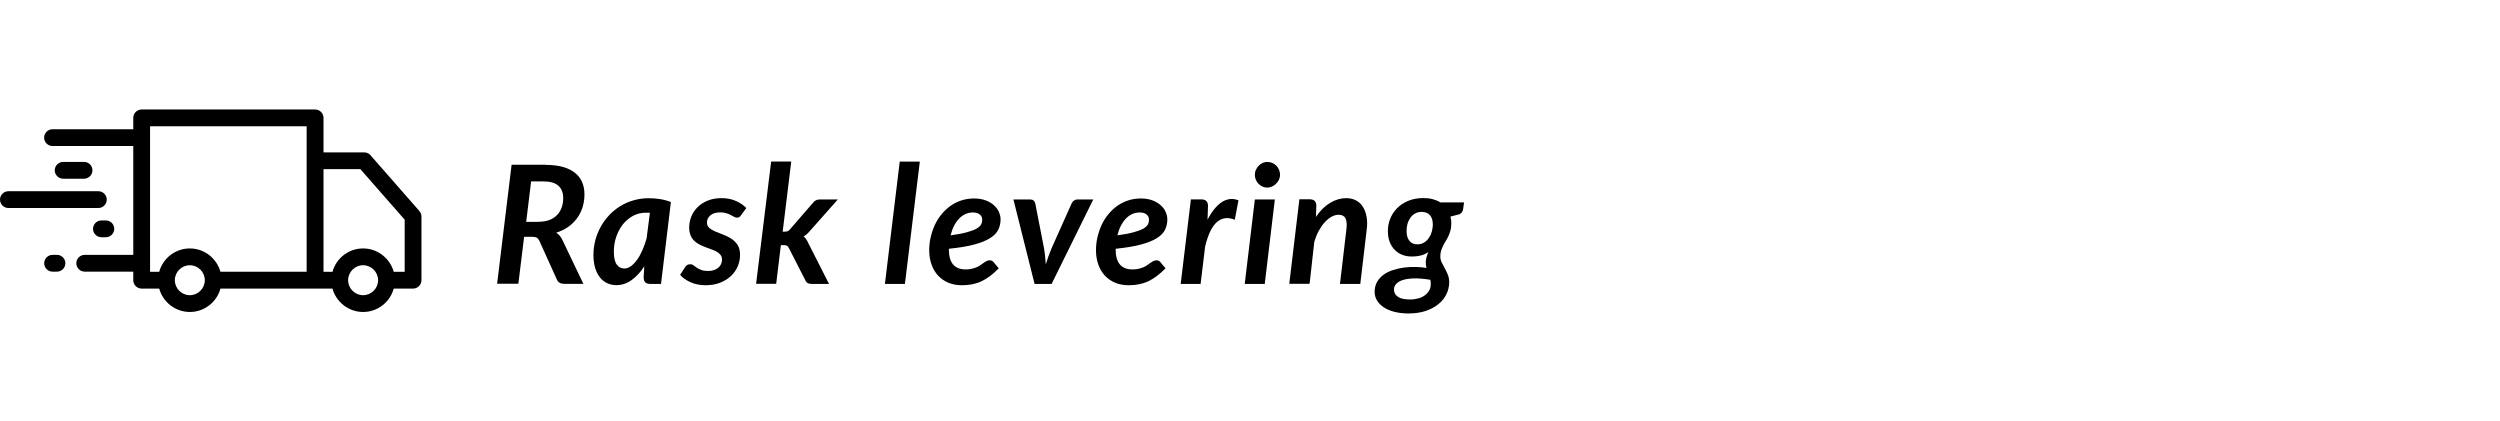 <?xml version="1.0" encoding="utf-8"?>
<!-- Generator: Adobe Illustrator 26.0.1, SVG Export Plug-In . SVG Version: 6.00 Build 0)  -->
<svg version="1.1" id="Layer_1" xmlns="http://www.w3.org/2000/svg" xmlns:xlink="http://www.w3.org/1999/xlink" x="0px" y="0px"
	 viewBox="0 0 3037 512" style="enable-background:new 0 0 3037 512;" xml:space="preserve">
<g>
	<g>
		<path d="M509.5,256.4l-59.4-67.8c-1.9-2.2-4.7-3.5-7.7-3.5H393v-41.9c0-5.6-4.6-10.2-10.2-10.2H172.1c-5.6,0-10.2,4.6-10.2,10.2
			V157H63.8c-5.6,0-10.2,4.6-10.2,10.2c0,5.6,4.6,10.2,10.2,10.2h98.1v132.2h-59c-5.6,0-10.2,4.6-10.2,10.2s4.6,10.2,10.2,10.2h59
			v10.4c0,5.6,4.6,10.2,10.2,10.2h21.3c4.5,16.3,19.5,28.4,37.2,28.4s32.7-12,37.2-28.4h136.1v0c4.5,16.3,19.5,28.4,37.2,28.4
			c17.7,0,32.7-12,37.2-28.4h23.5c5.6,0,10.2-4.6,10.2-10.2v-77.3C512,260.6,511.1,258.3,509.5,256.4z M230.6,358.6
			c-10,0-18.2-8.2-18.2-18.2s8.2-18.2,18.2-18.2s18.2,8.2,18.2,18.2S240.6,358.6,230.6,358.6z M267.8,330.2
			c-4.5-16.3-19.5-28.4-37.2-28.4s-32.7,12-37.2,28.4h-11.1V153.4h190.2v176.7H267.8z M441.1,358.6c-10,0-18.2-8.2-18.2-18.2
			s8.2-18.2,18.2-18.2s18.2,8.2,18.2,18.2S451.1,358.6,441.1,358.6z M491.6,330.2h-13.3c-4.5-16.3-19.5-28.4-37.2-28.4
			c-17.7,0-32.7,12-37.2,28.4H393V205.5h44.8l53.8,61.4L491.6,330.2L491.6,330.2z"/>
	</g>
</g>
<g>
	<g>
		<path d="M69.3,309.6h-5.4c-5.6,0-10.2,4.6-10.2,10.2S58.2,330,63.8,330h5.4c5.6,0,10.2-4.6,10.2-10.2S74.9,309.6,69.3,309.6z"/>
	</g>
</g>
<g>
	<g>
		<path d="M119.5,232.3H10.2c-5.6,0-10.2,4.6-10.2,10.2c0,5.6,4.6,10.2,10.2,10.2h109.3c5.6,0,10.2-4.6,10.2-10.2
			S125.1,232.3,119.5,232.3z"/>
	</g>
</g>
<g>
	<g>
		<path d="M128.6,267.8h-5.4c-5.6,0-10.2,4.6-10.2,10.2s4.6,10.2,10.2,10.2h5.4c5.6,0,10.2-4.6,10.2-10.2S134.3,267.8,128.6,267.8z"
			/>
	</g>
</g>
<g>
	<g>
		<path d="M102.2,196.7H76.7c-5.6,0-10.2,4.6-10.2,10.2s4.6,10.2,10.2,10.2h25.4c5.6,0,10.2-4.6,10.2-10.2S107.8,196.7,102.2,196.7z
			"/>
	</g>
</g>
<g>
	<path d="M662.8,200.3c8.3,0,15.5,0.9,21.4,2.6c6,1.8,10.9,4.2,14.7,7.4c3.8,3.2,6.6,6.9,8.4,11.3c1.8,4.4,2.7,9.2,2.7,14.5
		c0,5.5-0.8,10.8-2.3,15.7c-1.6,4.9-3.8,9.4-6.8,13.4c-2.9,4-6.5,7.5-10.8,10.5c-4.3,3-9.1,5.3-14.5,7c1.5,0.9,2.9,2.1,4.1,3.4
		c1.2,1.3,2.3,2.9,3.2,4.8l25.8,53.9h-23.3c-4.5,0-7.4-1.7-8.9-5.2l-21.2-46.9c-0.8-1.7-1.8-3-3-3.8c-1.2-0.8-3-1.2-5.5-1.2h-10.1
		l-7,57h-25.8l17.6-144.6H662.8z M654.1,269.4c5.2,0,9.7-0.8,13.5-2.2c3.8-1.5,6.9-3.6,9.3-6.2c2.5-2.6,4.3-5.7,5.5-9.2
		c1.2-3.5,1.8-7.3,1.8-11.4c0-6.3-2-11.2-5.8-14.7c-3.9-3.5-9.9-5.3-18-5.3h-15.2l-6,49.1H654.1z"/>
	<path d="M782.7,323.5c-4.5,7-9.7,12.6-15.4,16.7c-5.7,4.1-11.9,6.2-18.6,6.2c-3.9,0-7.5-0.8-10.9-2.3c-3.4-1.5-6.3-3.8-8.8-6.9
		c-2.5-3-4.5-6.8-5.9-11.4c-1.4-4.6-2.2-9.9-2.2-16c0-6.1,0.8-12.1,2.3-17.9c1.5-5.8,3.7-11.2,6.5-16.3c2.8-5.1,6.2-9.8,10.2-14.1
		c4-4.3,8.5-7.9,13.5-11c5-3.1,10.3-5.5,16.1-7.1c5.8-1.7,11.8-2.6,18.2-2.6c4.6,0,9.2,0.3,13.8,1c4.6,0.7,9.2,1.9,13.5,3.6
		L803,344.9h-13.1c-3.1,0-5.2-0.8-6.4-2.3c-1.1-1.6-1.6-3.5-1.6-5.9L782.7,323.5z M789.5,258.5c-0.9-0.1-1.8-0.1-2.7-0.1
		c-0.8,0-1.6,0-2.4,0c-5.5,0-10.7,1.3-15.4,3.8c-4.7,2.5-8.8,6-12.2,10.2c-3.4,4.3-6.1,9.3-8.1,15c-2,5.7-3,11.7-3,18
		c0,7.2,1.1,12.5,3.4,15.8c2.3,3.3,5.4,5,9.3,5c2.7,0,5.4-1,8-2.8c2.6-1.9,5.1-4.5,7.5-7.8c2.4-3.3,4.5-7.2,6.5-11.7
		c2-4.5,3.7-9.3,5.1-14.4L789.5,258.5z"/>
	<path d="M900.1,261.6c-0.7,1.1-1.4,1.8-2.1,2.2c-0.7,0.4-1.5,0.6-2.6,0.6c-1.2,0-2.4-0.3-3.6-1c-1.2-0.7-2.6-1.4-4.1-2.2
		c-1.6-0.8-3.4-1.6-5.4-2.2c-2-0.7-4.5-1-7.2-1c-5.3,0-9.3,1.2-12.1,3.6c-2.8,2.4-4.2,5.3-4.2,8.8c0,2.7,1,4.9,3,6.6
		c2,1.7,4.5,3.1,7.5,4.4c3,1.3,6.2,2.5,9.6,3.8c3.4,1.3,6.7,2.9,9.7,4.9c3,2,5.5,4.5,7.5,7.6c2,3.1,2.9,7.1,2.9,12
		c0,4.9-1,9.6-2.9,14.1c-2,4.5-4.8,8.4-8.5,11.8c-3.7,3.4-8.1,6-13.2,8c-5.2,2-11,2.9-17.5,2.9c-3.2,0-6.3-0.3-9.4-0.9
		c-3.1-0.6-5.9-1.5-8.5-2.7c-2.6-1.1-5-2.5-7.2-4c-2.2-1.5-4.1-3.2-5.6-5l6.1-9.4c0.7-1.1,1.6-2,2.6-2.6s2.2-0.9,3.7-0.9
		c1.4,0,2.7,0.4,3.8,1.3c1.1,0.9,2.4,1.8,3.9,2.8c1.5,1,3.3,2,5.5,2.8c2.2,0.9,5,1.3,8.4,1.3c2.7,0,5.1-0.4,7.2-1.1
		c2.1-0.7,3.9-1.7,5.3-3c1.5-1.3,2.6-2.7,3.3-4.4c0.7-1.7,1.1-3.4,1.1-5.3c0-2.3-0.6-4.1-1.7-5.6c-1.1-1.5-2.7-2.8-4.5-3.9
		c-1.9-1.1-4-2.1-6.5-2.9c-2.4-0.8-4.8-1.7-7.3-2.7c-2.5-0.9-4.9-2-7.3-3.2c-2.4-1.2-4.5-2.7-6.4-4.5c-1.9-1.8-3.4-4.1-4.5-6.7
		c-1.1-2.6-1.7-5.8-1.7-9.6c0-4.5,0.9-9,2.6-13.2c1.7-4.3,4.3-8.1,7.6-11.4c3.3-3.3,7.4-6,12.3-8s10.5-3,16.8-3
		c6.5,0,12.3,1.1,17.4,3.4c5.1,2.2,9.3,5.1,12.7,8.6L900.1,261.6z"/>
	<path d="M961.2,196.3l-10.4,85.1h2.5c1.5,0,2.8-0.2,3.8-0.7c1-0.5,2-1.3,3-2.6l27.3-31.5c1.1-1.4,2.3-2.5,3.6-3.2
		c1.3-0.7,2.9-1.1,4.8-1.1h22L984,280.4c-2.4,2.9-5,5.2-7.8,6.9c1.3,0.9,2.3,2.1,3.2,3.4c0.9,1.3,1.7,2.8,2.4,4.4l25.3,49.8h-21.4
		c-1.8,0-3.3-0.3-4.5-1c-1.2-0.6-2.2-1.8-2.9-3.5l-19.9-38.9c-0.7-1.5-1.5-2.5-2.4-3c-0.8-0.5-2.2-0.7-4-0.7h-3.4l-5.7,47h-24.4
		l18.3-148.6H961.2z"/>
	<path d="M1075,344.9l18-148.6h24.4l-18.1,148.6H1075z"/>
	<path d="M1152.7,303.1c0,16.1,6.8,24.2,20.5,24.2c2.9,0,5.5-0.3,7.8-0.9c2.3-0.6,4.2-1.2,6-2s3.2-1.7,4.6-2.7
		c1.4-1,2.6-1.9,3.8-2.7c1.2-0.8,2.3-1.5,3.5-2c1.1-0.6,2.4-0.8,3.7-0.8c0.8,0,1.6,0.2,2.4,0.6c0.8,0.4,1.5,0.9,2,1.6l6.3,7.6
		c-3.5,3.5-7,6.6-10.4,9.2c-3.4,2.6-6.9,4.7-10.4,6.4c-3.5,1.7-7.3,2.9-11.2,3.7c-3.9,0.8-8.2,1.2-12.8,1.2c-6,0-11.4-1-16.3-3
		c-4.9-2-9-4.9-12.5-8.6c-3.5-3.7-6.2-8.2-8-13.4c-1.9-5.2-2.9-11.1-2.9-17.5c0-5.4,0.6-10.7,1.8-15.9c1.2-5.2,2.9-10.1,5-14.8
		c2.2-4.7,4.9-9,8.1-12.9c3.2-3.9,6.8-7.3,10.8-10.2c4-2.9,8.5-5.1,13.3-6.7c4.8-1.6,10-2.4,15.6-2.4c5.3,0,10,0.8,14,2.3
		c4,1.5,7.4,3.5,10.1,6c2.7,2.4,4.7,5.1,6,8.2c1.3,3,2,5.9,2,8.8c0,4.6-0.9,8.8-2.8,12.6c-1.8,3.8-5.1,7.2-9.8,10.2
		s-11.1,5.6-19.2,7.8c-8.1,2.2-18.5,3.9-31,5.2V303.1z M1181.9,258.1c-3.3,0-6.4,0.7-9.3,2c-2.9,1.4-5.5,3.3-7.8,5.8
		c-2.3,2.5-4.3,5.4-6,8.8c-1.7,3.4-3,7.2-4,11.2c8.3-1.1,14.9-2.4,19.9-3.8c5-1.4,8.9-2.8,11.7-4.4c2.7-1.6,4.5-3.3,5.5-5.1
		c0.9-1.8,1.3-3.8,1.3-5.8c0-1-0.2-2-0.6-3.1c-0.4-1.1-1.1-2-2-2.8c-0.9-0.8-2.1-1.5-3.5-2.1
		C1185.6,258.4,1183.9,258.1,1181.9,258.1z"/>
	<path d="M1328.1,242.3l-50.6,102.6h-20.7l-25.7-102.6h20.3c1.7,0,3.1,0.4,4.2,1.3c1,0.9,1.7,2,2,3.3l10.7,54.8
		c0.5,3.3,1,6.6,1.3,9.8c0.3,3.2,0.6,6.4,0.8,9.6c2-6.4,4.3-12.9,7-19.4l24.5-54.8c0.6-1.3,1.5-2.4,2.8-3.3c1.2-0.9,2.6-1.3,4.2-1.3
		H1328.1z"/>
	<path d="M1355.3,303.1c0,16.1,6.8,24.2,20.5,24.2c2.9,0,5.5-0.3,7.8-0.9c2.3-0.6,4.2-1.2,6-2s3.2-1.7,4.6-2.7
		c1.4-1,2.6-1.9,3.8-2.7c1.2-0.8,2.3-1.5,3.5-2c1.1-0.6,2.4-0.8,3.7-0.8c0.8,0,1.6,0.2,2.4,0.6c0.8,0.4,1.5,0.9,2,1.6l6.3,7.6
		c-3.5,3.5-7,6.6-10.4,9.2c-3.4,2.6-6.9,4.7-10.4,6.4c-3.5,1.7-7.3,2.9-11.2,3.7c-3.9,0.8-8.2,1.2-12.8,1.2c-6,0-11.4-1-16.3-3
		c-4.9-2-9-4.9-12.5-8.6c-3.5-3.7-6.2-8.2-8-13.4c-1.9-5.2-2.9-11.1-2.9-17.5c0-5.4,0.6-10.7,1.8-15.9c1.2-5.2,2.9-10.1,5-14.8
		c2.2-4.7,4.9-9,8.1-12.9c3.2-3.9,6.8-7.3,10.8-10.2c4-2.9,8.5-5.1,13.3-6.7c4.8-1.6,10-2.4,15.6-2.4c5.3,0,10,0.8,14,2.3
		c4,1.5,7.4,3.5,10.1,6c2.7,2.4,4.7,5.1,6,8.2c1.3,3,2,5.9,2,8.8c0,4.6-0.9,8.8-2.8,12.6c-1.8,3.8-5.1,7.2-9.8,10.2
		s-11.1,5.6-19.2,7.8c-8.1,2.2-18.5,3.9-31,5.2V303.1z M1384.5,258.1c-3.3,0-6.4,0.7-9.3,2c-2.9,1.4-5.5,3.3-7.8,5.8
		c-2.3,2.5-4.3,5.4-6,8.8c-1.7,3.4-3,7.2-4,11.2c8.3-1.1,14.9-2.4,19.9-3.8c5-1.4,8.9-2.8,11.7-4.4c2.7-1.6,4.5-3.3,5.5-5.1
		c0.9-1.8,1.3-3.8,1.3-5.8c0-1-0.2-2-0.6-3.1c-0.4-1.1-1.1-2-2-2.8c-0.9-0.8-2.1-1.5-3.5-2.1
		C1388.2,258.4,1386.5,258.1,1384.5,258.1z"/>
	<path d="M1466.9,266.9c2.6-5.1,5.4-9.4,8.3-13c3-3.6,6.1-6.5,9.2-8.5c3.2-2,6.5-3.2,9.9-3.6c3.4-0.4,6.8,0.2,10.2,1.6l-4.5,23.6
		c-8.1-3.4-15.2-2.6-21.4,2.5c-6.1,5.1-11,15-14.6,29.9l-5.5,45.5h-24.2l12.4-102.7h12.6c2.6,0,4.6,0.6,6,1.9
		c1.4,1.3,2.2,3.3,2.2,6.1L1466.9,266.9z"/>
	<path d="M1548.7,242.3l-12.3,102.6h-24.3l12.3-102.6H1548.7z M1555,212.4c0,2.1-0.5,4.1-1.4,6c-0.9,1.9-2.1,3.5-3.5,4.9
		c-1.5,1.4-3.1,2.5-5,3.4c-1.9,0.8-3.8,1.2-5.8,1.2c-1.9,0-3.8-0.4-5.6-1.2c-1.8-0.8-3.4-2-4.8-3.4c-1.4-1.4-2.5-3-3.3-4.9
		c-0.8-1.9-1.2-3.9-1.2-6c0-2.1,0.4-4.2,1.3-6.1c0.9-1.9,2-3.6,3.4-5c1.4-1.4,3-2.6,4.8-3.4c1.8-0.8,3.7-1.2,5.7-1.2
		c2,0,3.9,0.4,5.8,1.2c1.9,0.8,3.5,1.9,5,3.3c1.4,1.4,2.6,3.1,3.4,5C1554.5,208.1,1555,210.2,1555,212.4z"/>
	<path d="M1598.6,263.5c5.2-7.7,11-13.4,17.3-17.1c6.3-3.8,12.9-5.7,19.6-5.7c4.3,0,8.1,0.9,11.5,2.6c3.4,1.7,6.2,4.2,8.4,7.6
		c2.2,3.3,3.8,7.4,4.7,12.2c0.9,4.8,1,10.3,0.1,16.5l-7.7,65.3h-24.7l7.7-65.3c0.9-6.7,0.5-11.5-1-14.4c-1.5-2.9-4.3-4.3-8.4-4.3
		c-2.7,0-5.5,0.8-8.4,2.3c-2.9,1.6-5.6,3.8-8.3,6.7c-2.7,2.9-5.1,6.4-7.3,10.4c-2.2,4-4,8.5-5.5,13.5l-5.7,51h-24.7l12.3-102.7h12.5
		c2.6,0,4.6,0.6,6,1.9c1.4,1.3,2.1,3.3,2.1,6.1L1598.6,263.5z"/>
	<path d="M1778.5,246l-1.1,8c-0.5,3.2-2.1,5.3-4.9,6.4l-10.5,2.7c0.3,1.3,0.6,2.8,0.8,4.2c0.2,1.5,0.2,3,0.2,4.6
		c0,3.1-0.3,5.8-1,8.2c-0.7,2.4-1.5,4.7-2.5,6.8c-1,2.1-2,4-3.2,5.9c-1.1,1.8-2.2,3.7-3.1,5.6c-1,1.9-1.8,3.9-2.5,6
		c-0.7,2.1-1,4.4-1,7c0,2.7,0.6,5.2,1.7,7.5c1.1,2.3,2.4,4.7,3.7,7c1.3,2.4,2.6,5,3.7,7.7c1.1,2.7,1.7,5.9,1.7,9.5
		c-0.1,5.1-1.2,9.9-3.5,14.5c-2.3,4.6-5.5,8.6-9.8,12c-4.2,3.4-9.4,6.2-15.5,8.2c-6.1,2-13.1,3-20.8,3c-6.3,0-11.9-0.7-17-2
		c-5.1-1.3-9.4-3.1-12.9-5.5c-3.5-2.3-6.3-5.1-8.2-8.2c-1.9-3.2-2.9-6.7-2.9-10.5c0-4.7,1-8.7,3-12.2c2-3.5,4.7-6.4,8-8.8
		c3.3-2.4,7.2-4.2,11.5-5.6c4.3-1.4,8.8-2.4,13.5-3c4.7-0.6,9.3-0.8,14-0.7c4.7,0.1,9,0.5,13,1.2c-0.6-2-0.9-4.2-0.9-6.5
		c0-3.9,1.1-8.1,3.2-12.8c-2.5,1.7-5.4,3.1-8.7,4c-3.2,0.9-7.1,1.4-11.6,1.4c-3.9,0-7.5-0.6-11-1.9c-3.5-1.3-6.6-3.2-9.2-5.8
		c-2.7-2.6-4.8-5.8-6.4-9.8c-1.6-3.9-2.3-8.4-2.3-13.6c0-5,0.9-9.9,2.8-14.7c1.9-4.8,4.6-9,8.3-12.8c3.7-3.8,8.2-6.8,13.6-9
		c5.4-2.3,11.7-3.4,18.8-3.4c3.8,0,7.4,0.4,10.8,1.3c3.4,0.9,6.6,2.2,9.5,4H1778.5z M1713.1,363.8c3.7,0,7.1-0.5,10.2-1.4
		c3.1-0.9,5.7-2.2,7.9-3.9c2.2-1.7,3.9-3.6,5.1-5.9c1.2-2.3,1.8-4.7,1.8-7.3c0-0.9,0-1.9-0.1-2.8c-0.1-0.9-0.2-1.8-0.4-2.6
		c-7.9-1.3-14.6-1.9-20.2-1.7c-5.6,0.2-10.2,0.9-13.7,2.1c-3.5,1.2-6.1,2.8-7.8,4.8c-1.7,2-2.5,4.1-2.5,6.4c0,4,1.6,7,4.9,9.1
		C1701.4,362.8,1706.4,363.8,1713.1,363.8z M1722,296.8c3,0,5.6-0.7,7.9-2.1c2.3-1.4,4.2-3.2,5.8-5.5c1.6-2.3,2.8-4.8,3.6-7.6
		c0.8-2.8,1.2-5.7,1.3-8.7c0-5-1.2-8.8-3.5-11.5c-2.4-2.7-5.8-4-10.2-4c-3,0-5.6,0.7-7.9,2c-2.3,1.3-4.2,3-5.7,5.2
		c-1.5,2.2-2.7,4.6-3.5,7.4c-0.8,2.8-1.1,5.7-1.1,8.7c0,5.1,1.2,9.1,3.5,11.9C1714.3,295.4,1717.6,296.8,1722,296.8z"/>
</g>
</svg>
